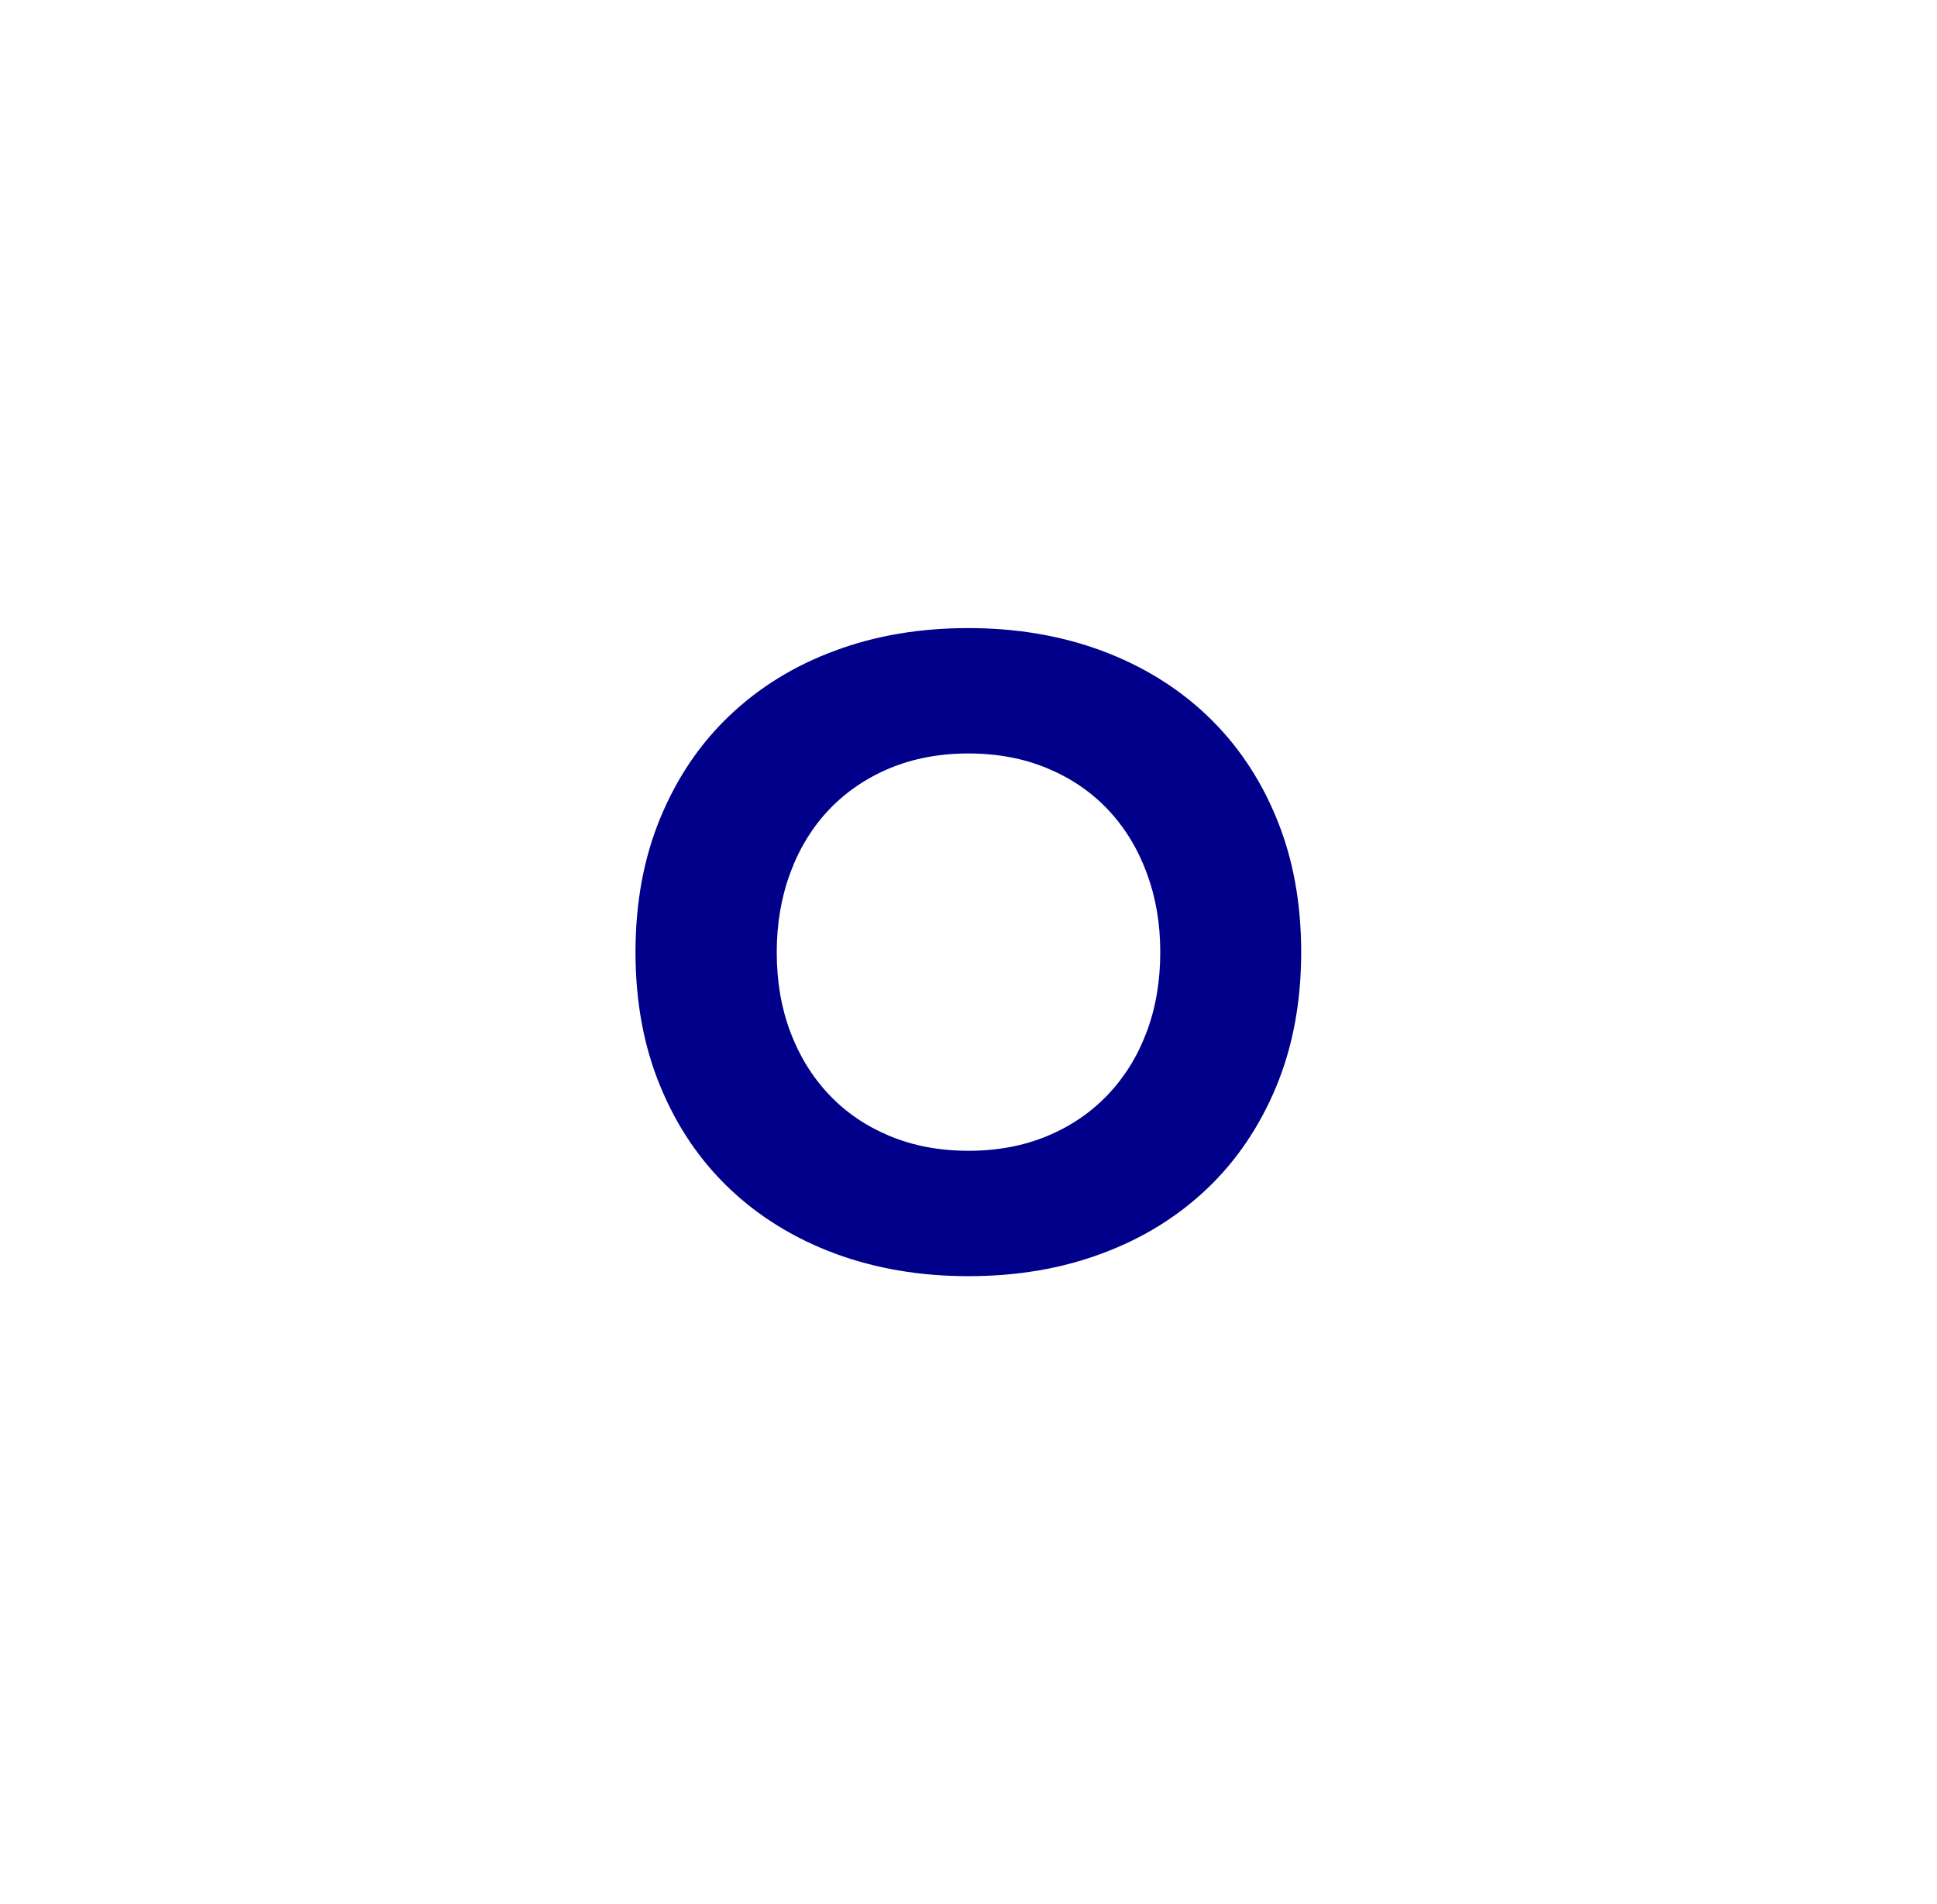 <?xml version="1.0" encoding="UTF-8"?>
<svg id="_レイヤー_2" data-name="レイヤー 2" xmlns="http://www.w3.org/2000/svg" xmlns:xlink="http://www.w3.org/1999/xlink" viewBox="0 0 120 118">
  <defs>
    <style>
      .cls-1 {
        fill: none;
      }

      .cls-2 {
        fill: #00008b;
      }

      .cls-3 {
        clip-path: url(#clippath);
      }
    </style>
    <clipPath id="clippath">
      <rect class="cls-1" width="120" height="118"/>
    </clipPath>
  </defs>
  <g id="_レイヤー_2-2" data-name="レイヤー 2">
    <g class="cls-3">
      <path class="cls-2" d="M39.37,59c0-3.06.51-5.83,1.54-8.32s2.46-4.6,4.29-6.34c1.84-1.75,4.01-3.09,6.53-4.02,2.52-.94,5.27-1.4,8.26-1.4s5.74.47,8.26,1.4c2.52.94,4.7,2.28,6.53,4.02,1.84,1.75,3.27,3.86,4.29,6.34,1.03,2.48,1.54,5.26,1.54,8.32s-.51,5.83-1.54,8.32c-1.03,2.48-2.46,4.6-4.29,6.34-1.84,1.75-4.01,3.09-6.53,4.02-2.52.94-5.27,1.4-8.26,1.4s-5.74-.47-8.26-1.4c-2.52-.94-4.7-2.28-6.53-4.02-1.84-1.75-3.27-3.86-4.29-6.34-1.03-2.48-1.54-5.26-1.54-8.32ZM48.12,59c0,1.8.28,3.45.84,4.94.56,1.49,1.36,2.79,2.4,3.89,1.04,1.1,2.29,1.95,3.75,2.56,1.46.61,3.09.92,4.89.92s3.43-.31,4.89-.92c1.46-.61,2.71-1.47,3.75-2.56,1.04-1.1,1.84-2.39,2.4-3.89.56-1.49.84-3.14.84-4.94s-.28-3.4-.84-4.91c-.56-1.51-1.36-2.82-2.4-3.92-1.04-1.1-2.29-1.95-3.75-2.56-1.46-.61-3.09-.92-4.89-.92s-3.43.31-4.89.92c-1.46.61-2.71,1.47-3.75,2.56-1.04,1.1-1.84,2.4-2.4,3.92-.56,1.51-.84,3.15-.84,4.91Z"/>
    </g>
  </g>
</svg>